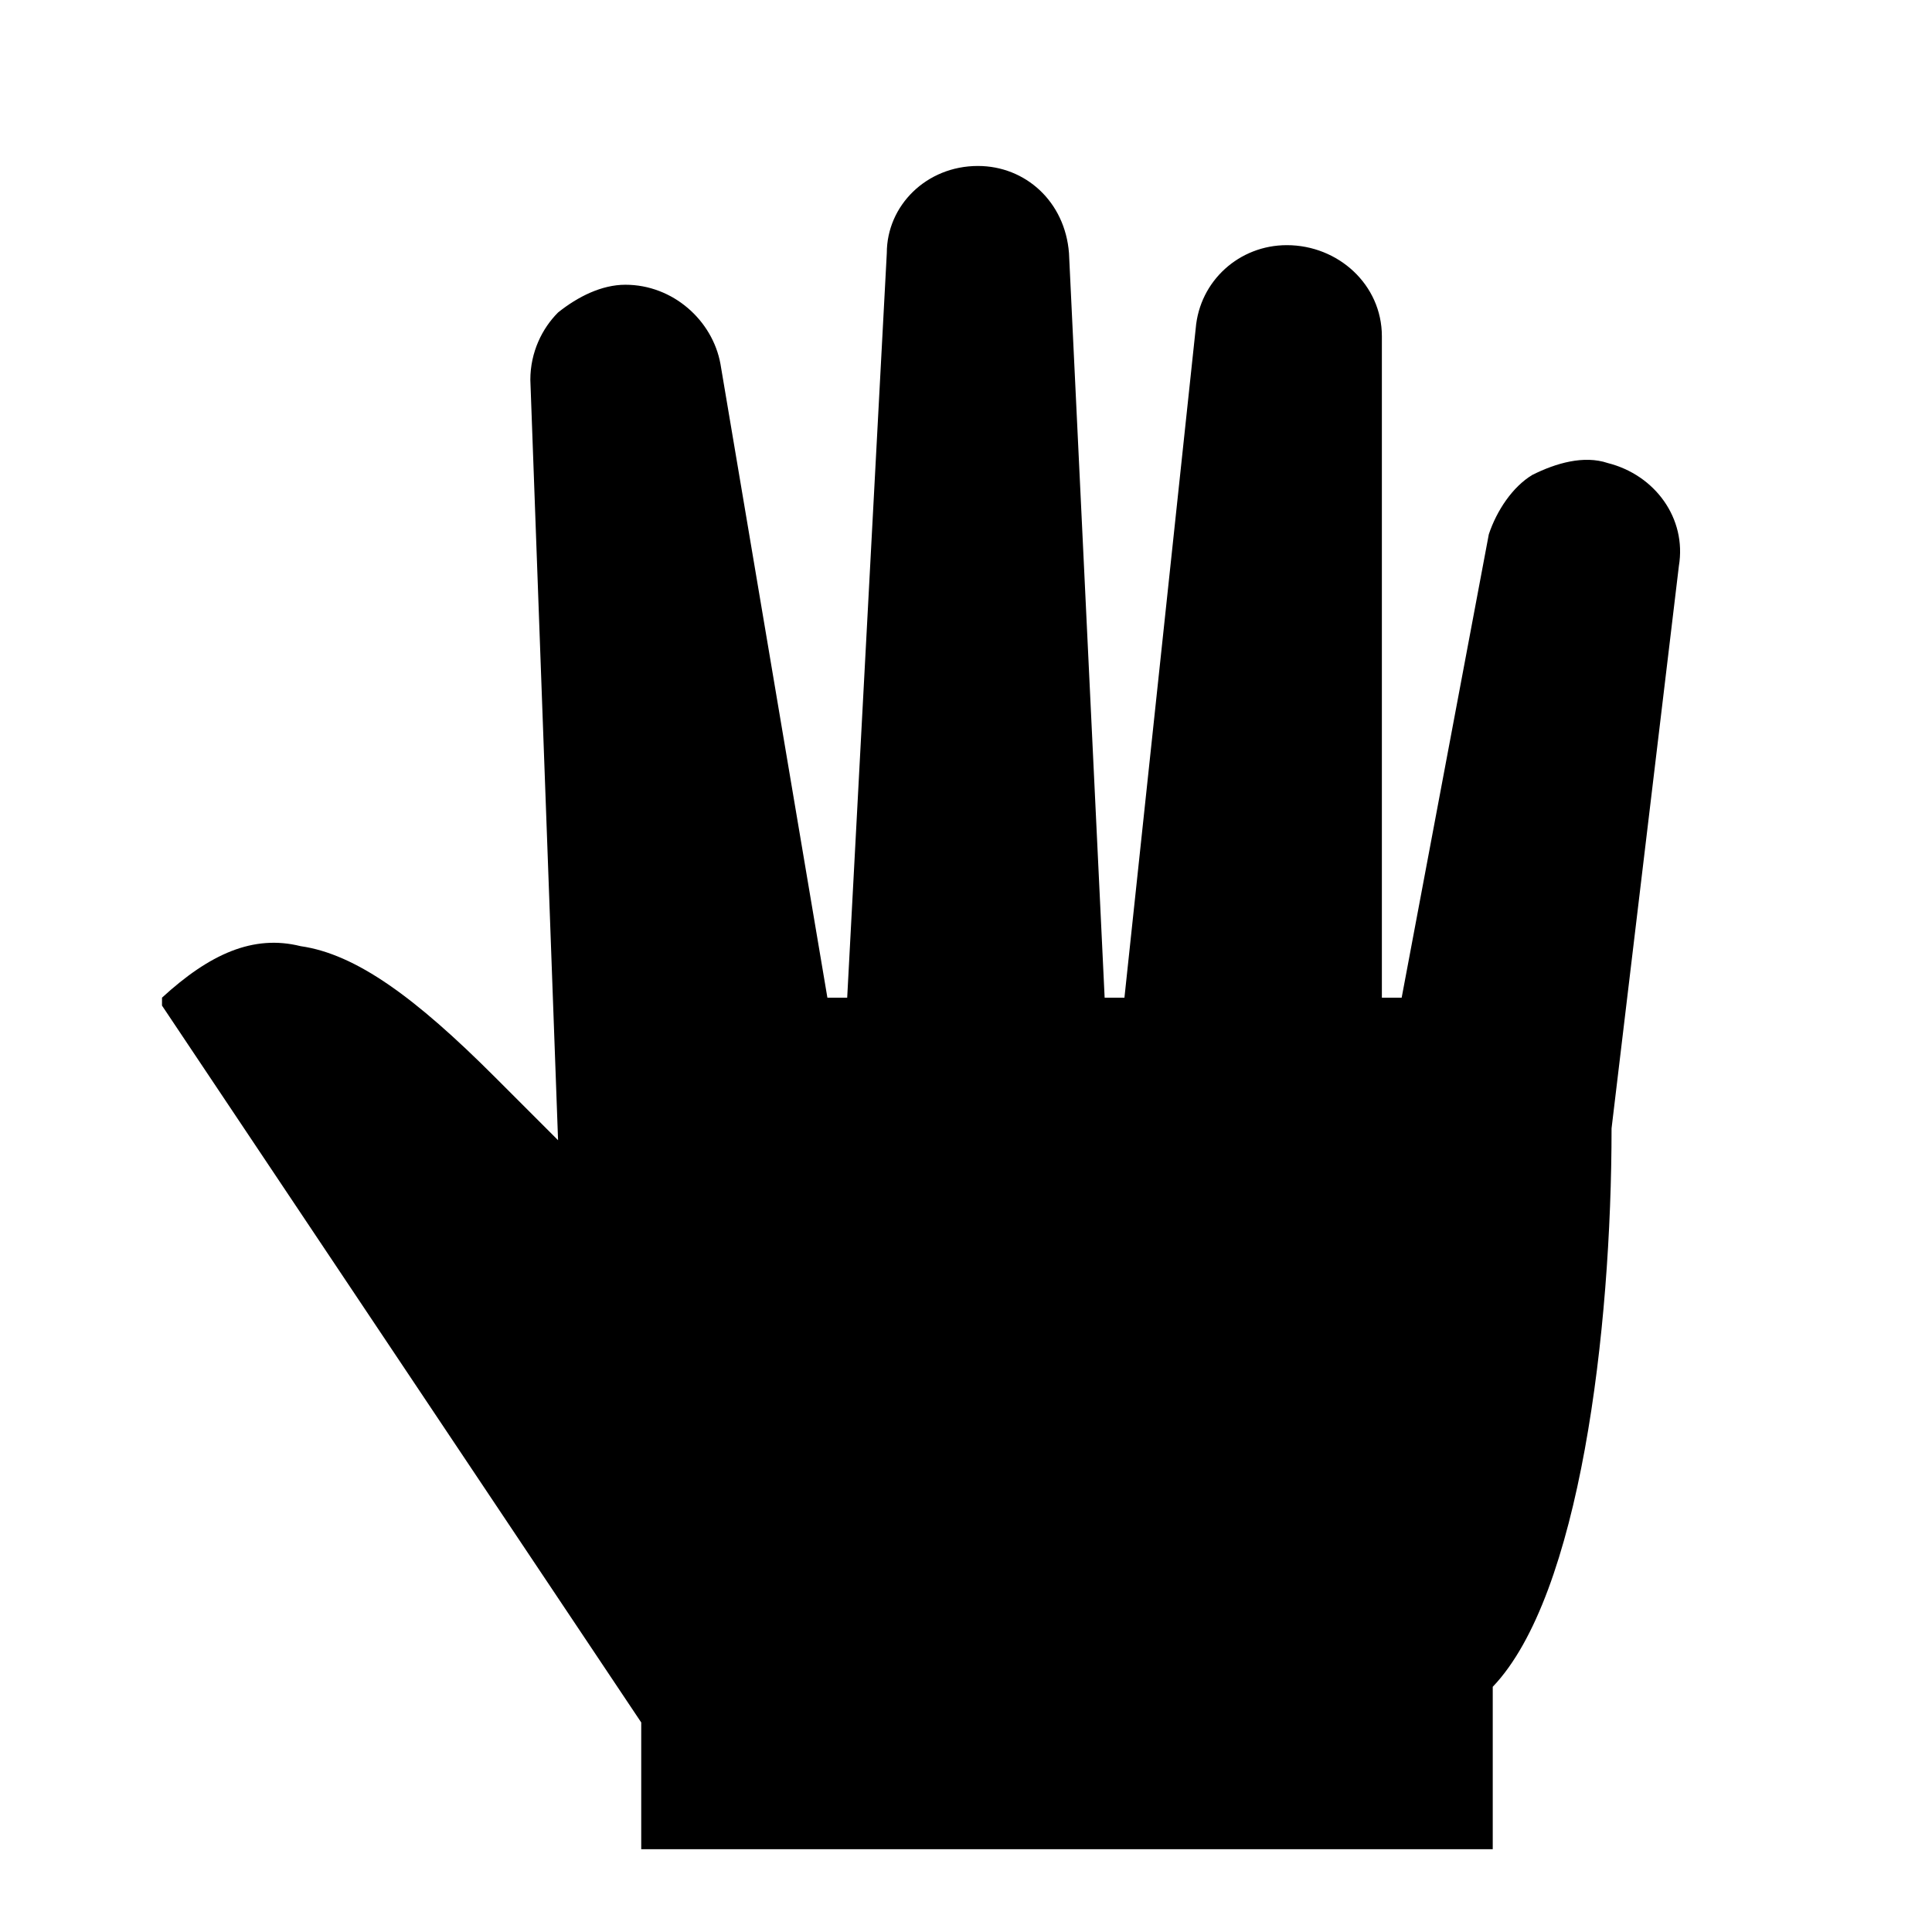 <?xml version="1.0" encoding="UTF-8"?>
<!-- Uploaded to: SVG Repo, www.svgrepo.com, Generator: SVG Repo Mixer Tools -->
<svg fill="#000000" width="800px" height="800px" version="1.1" viewBox="144 144 512 512" xmlns="http://www.w3.org/2000/svg">
 <path d="m570.04 266.7c-6.297-2.098-13.645 0-19.941 3.148-5.246 3.148-9.445 9.445-11.547 15.742l-23.094 122.8h-5.246v-175.28c0-13.645-11.547-24.141-25.191-24.141-12.594 0-23.09 9.445-24.141 22.043l-18.891 177.38h-5.246l-9.449-197.32c-1.051-13.645-11.547-23.09-24.141-23.09-13.645 0-24.141 10.496-24.141 23.09l-10.496 197.32h-5.246l-28.34-167.94c-2.098-11.547-12.594-20.992-25.191-20.992-6.297 0-12.594 3.148-17.844 7.348-4.199 4.199-7.348 10.496-7.348 17.844l7.348 201.52-16.793-16.793c-20.992-20.992-36.734-32.539-51.43-34.637-12.594-3.148-24.141 2.098-36.734 13.645l-0.004 2.102 127 189.98v33.586h225.66v-43.035c23.09-24.141 31.488-94.465 31.488-147.99l17.84-149.04c2.102-12.594-6.297-24.141-18.891-27.289z"/>
</svg>